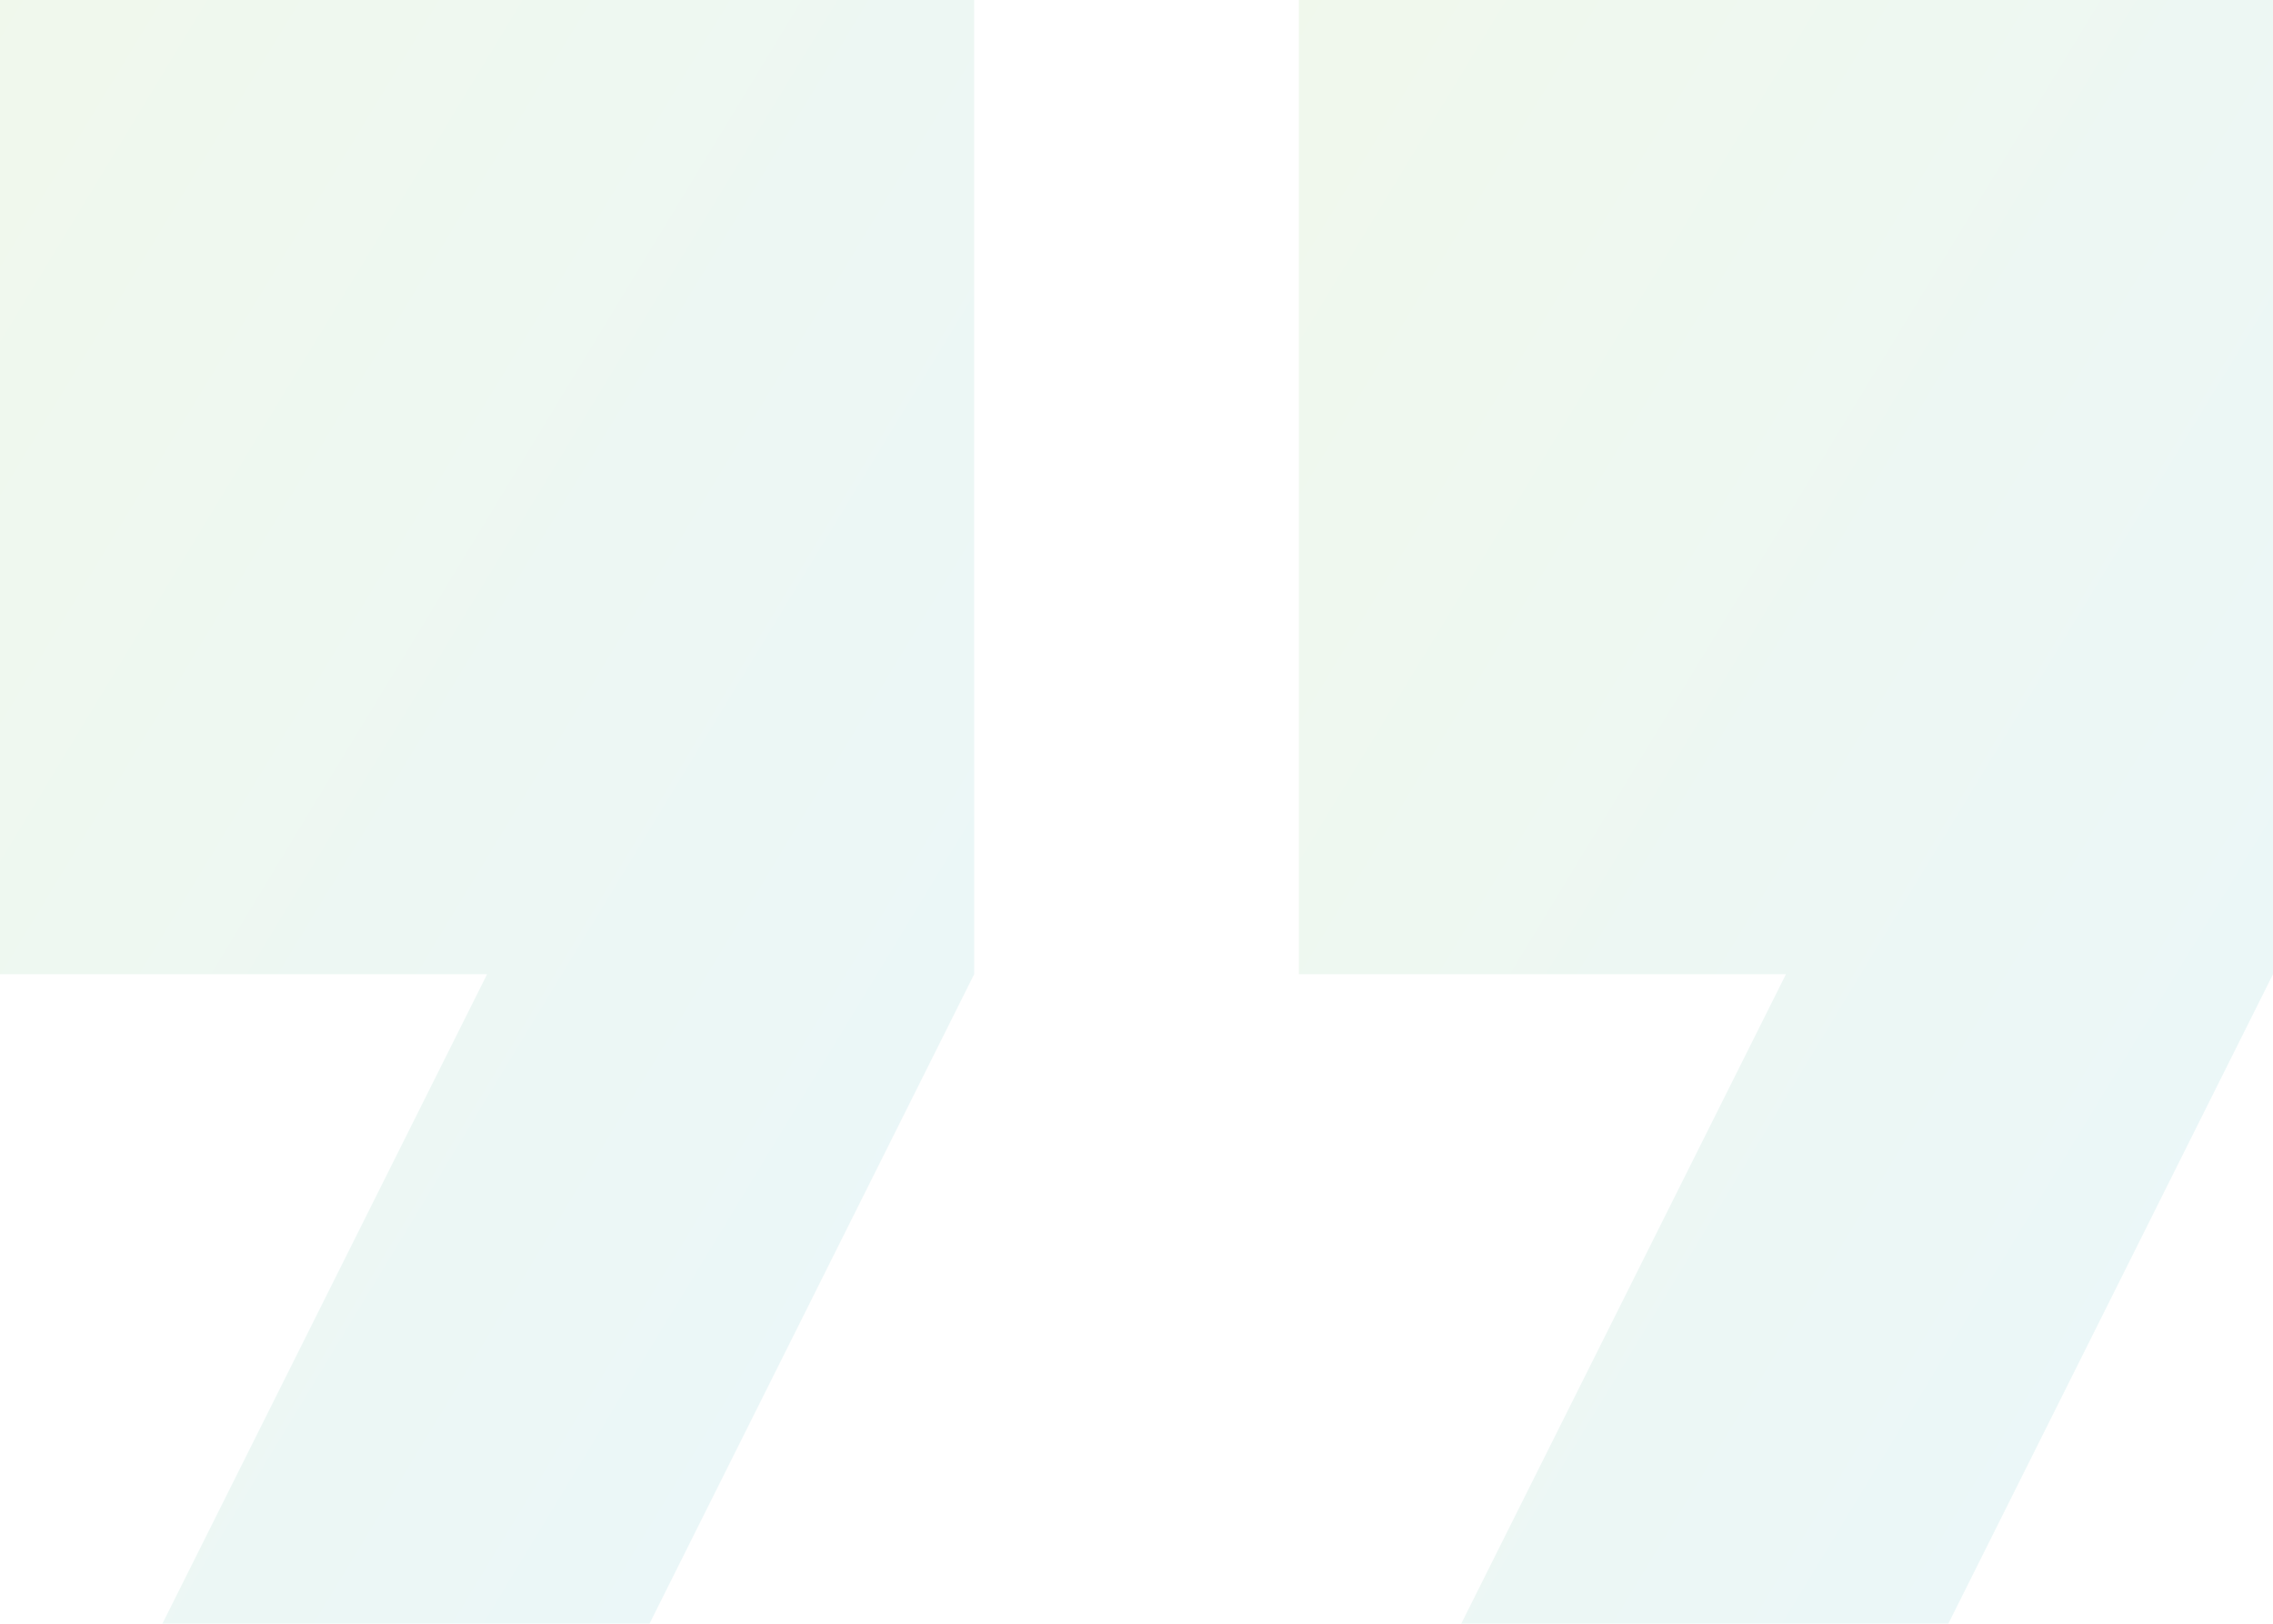 <?xml version="1.0" encoding="UTF-8"?> <svg xmlns="http://www.w3.org/2000/svg" xmlns:xlink="http://www.w3.org/1999/xlink" width="86.8" height="62" viewBox="0 0 86.8 62"><defs><linearGradient id="linear-gradient" x2="1" y2="1" gradientUnits="objectBoundingBox"><stop offset="0" stop-color="#67b741"></stop><stop offset="1" stop-color="#29acce"></stop></linearGradient></defs><g id="quote" transform="translate(0 -42.667)" opacity="0.1"><g id="Group_149" data-name="Group 149" transform="translate(0 42.667)"><g id="Group_148" data-name="Group 148" transform="translate(0 0)"><path id="Path_113" data-name="Path 113" d="M0,79.867H18.6l-12.4,24.8H24.8l12.4-24.8v-37.2H0Z" transform="translate(0 -42.667)" fill="url(#linear-gradient)"></path><path id="Path_114" data-name="Path 114" d="M170.667,42.667v37.2h18.6l-12.4,24.8h18.6l12.4-24.8v-37.2Z" transform="translate(-121.067 -42.667)" fill="url(#linear-gradient)"></path></g></g></g></svg> 